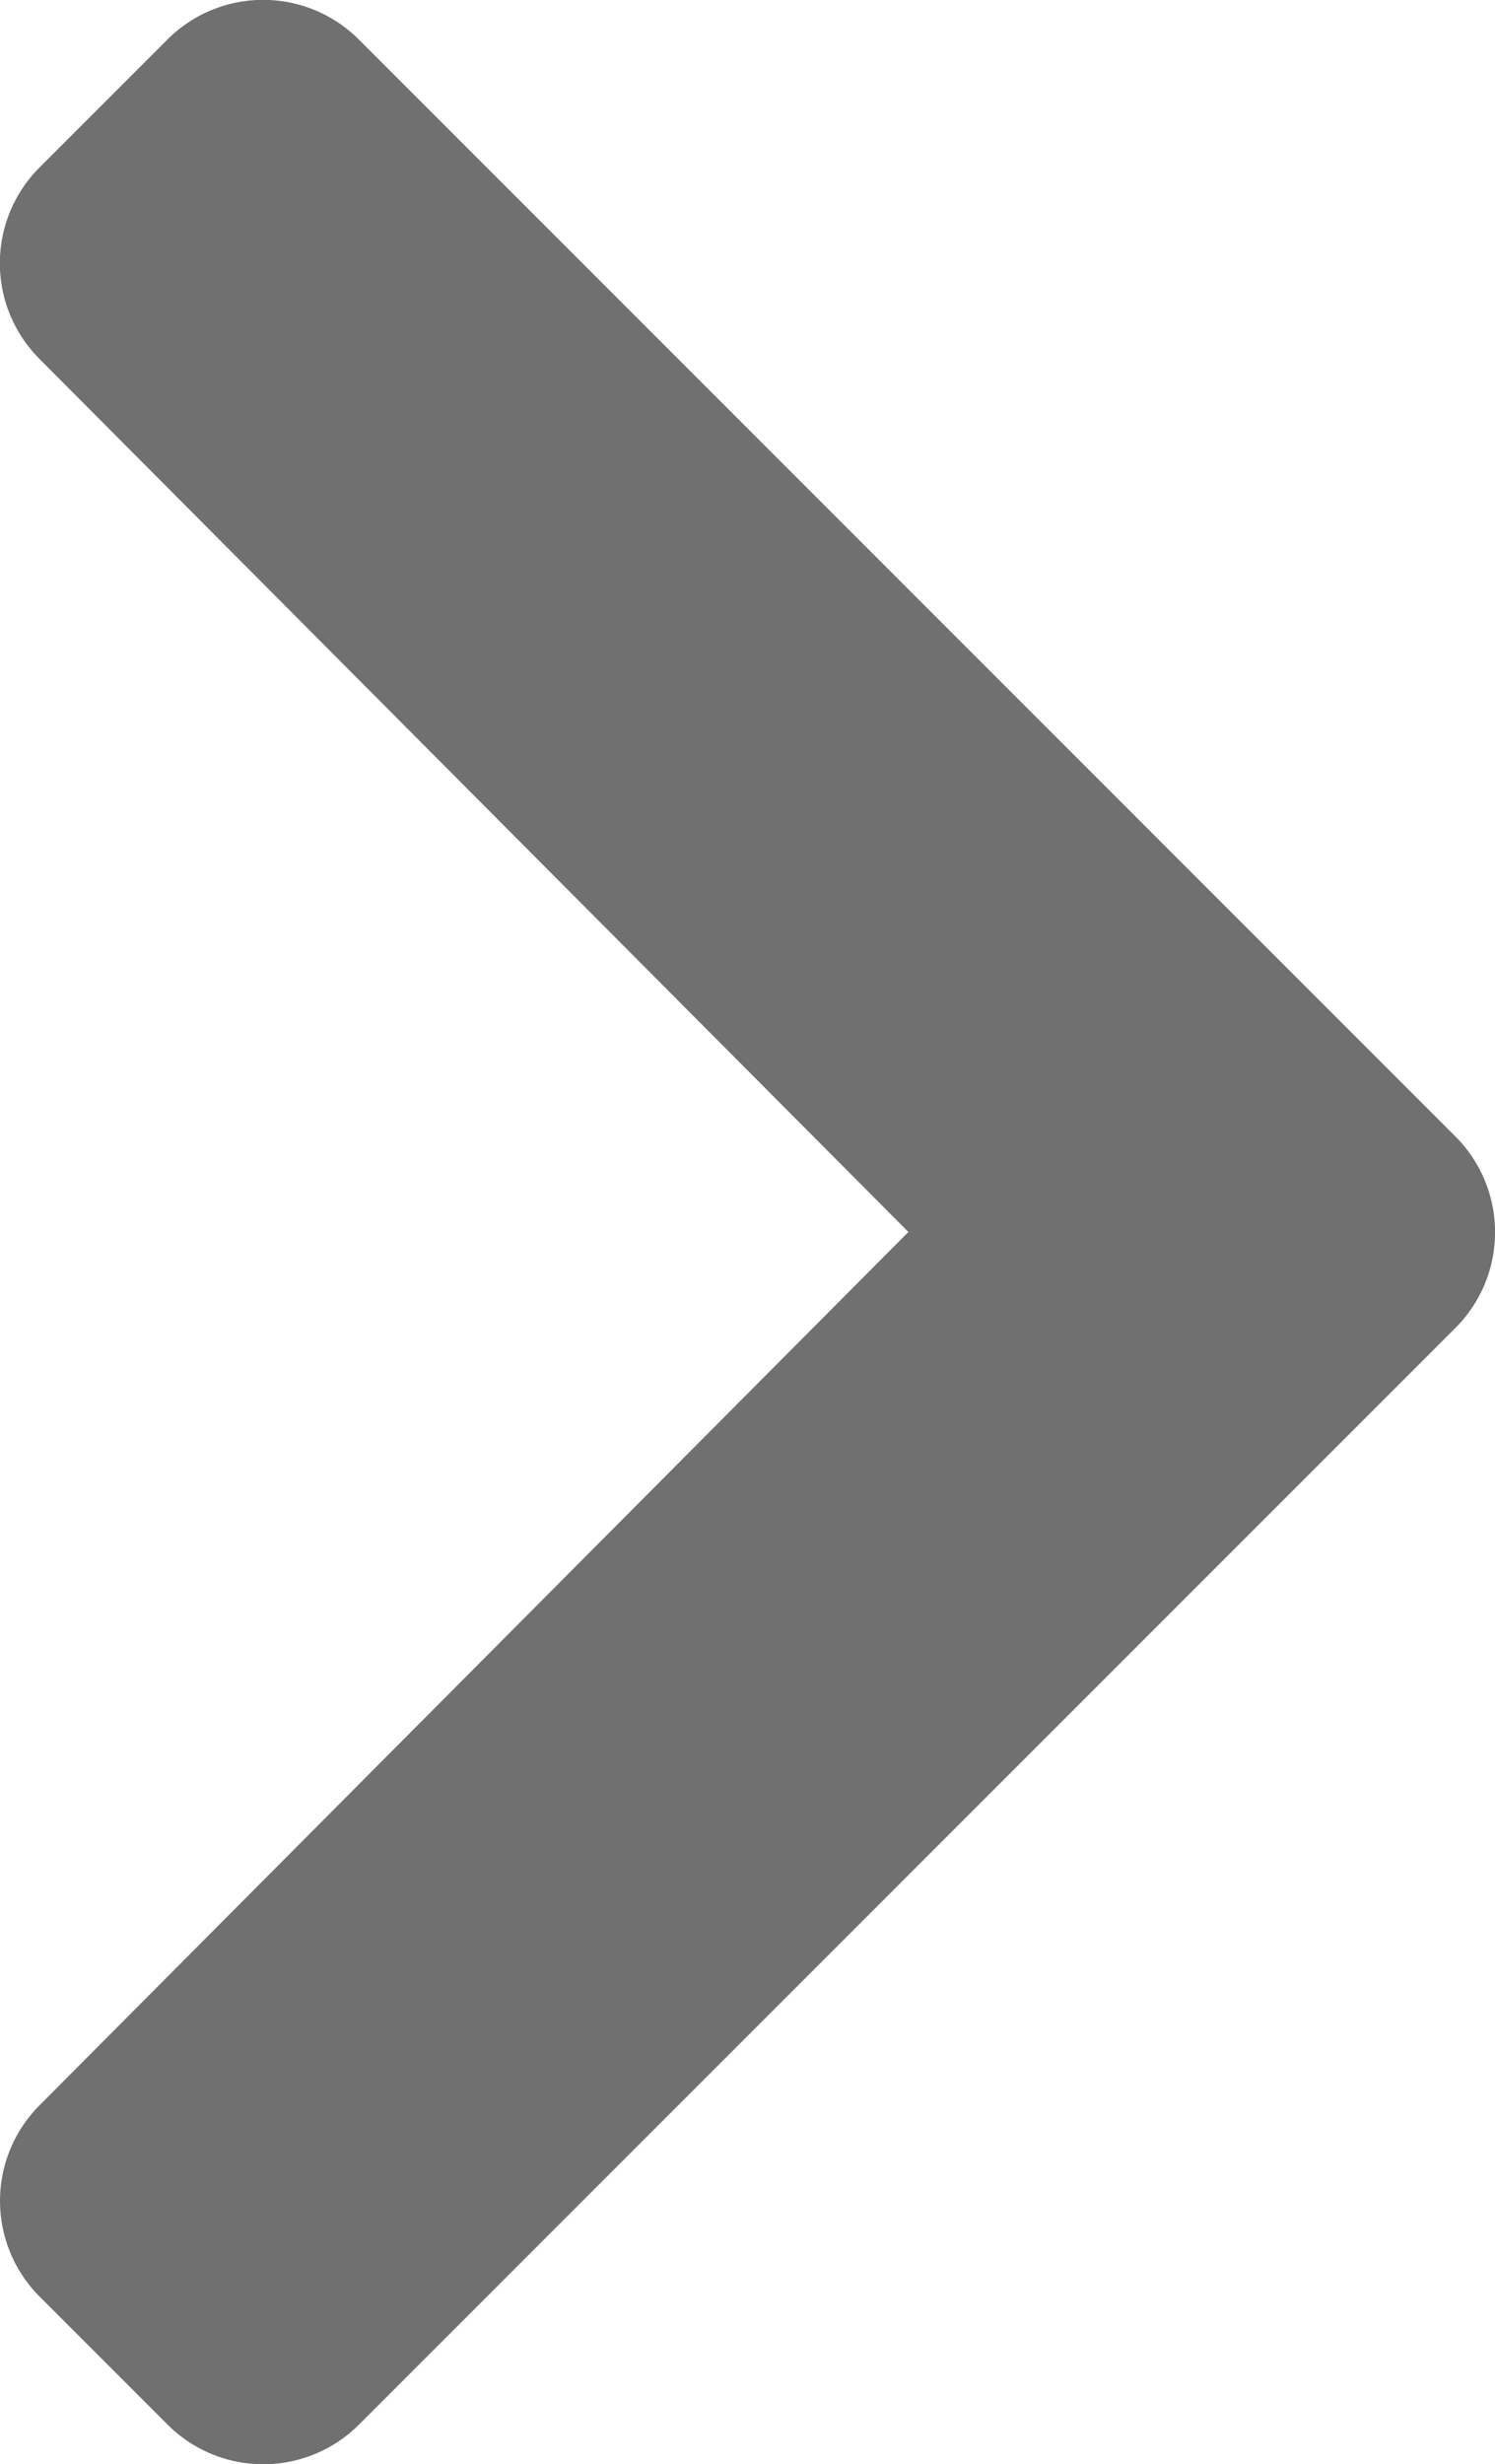 <svg xmlns="http://www.w3.org/2000/svg" width="9.71" height="16" viewBox="0 0 9.71 16">
  <path id="Icon_awesome-chevron-right" data-name="Icon awesome-chevron-right" d="M11.386,11.27,4.265,18.39a.879.879,0,0,1-1.244,0l-.831-.831a.879.879,0,0,1,0-1.242l5.643-5.67L2.189,4.978a.879.879,0,0,1,0-1.242l.831-.831a.879.879,0,0,1,1.244,0l7.121,7.121A.879.879,0,0,1,11.386,11.27Z" transform="translate(-1.933 -2.648)" fill="#707070"/>
</svg>
